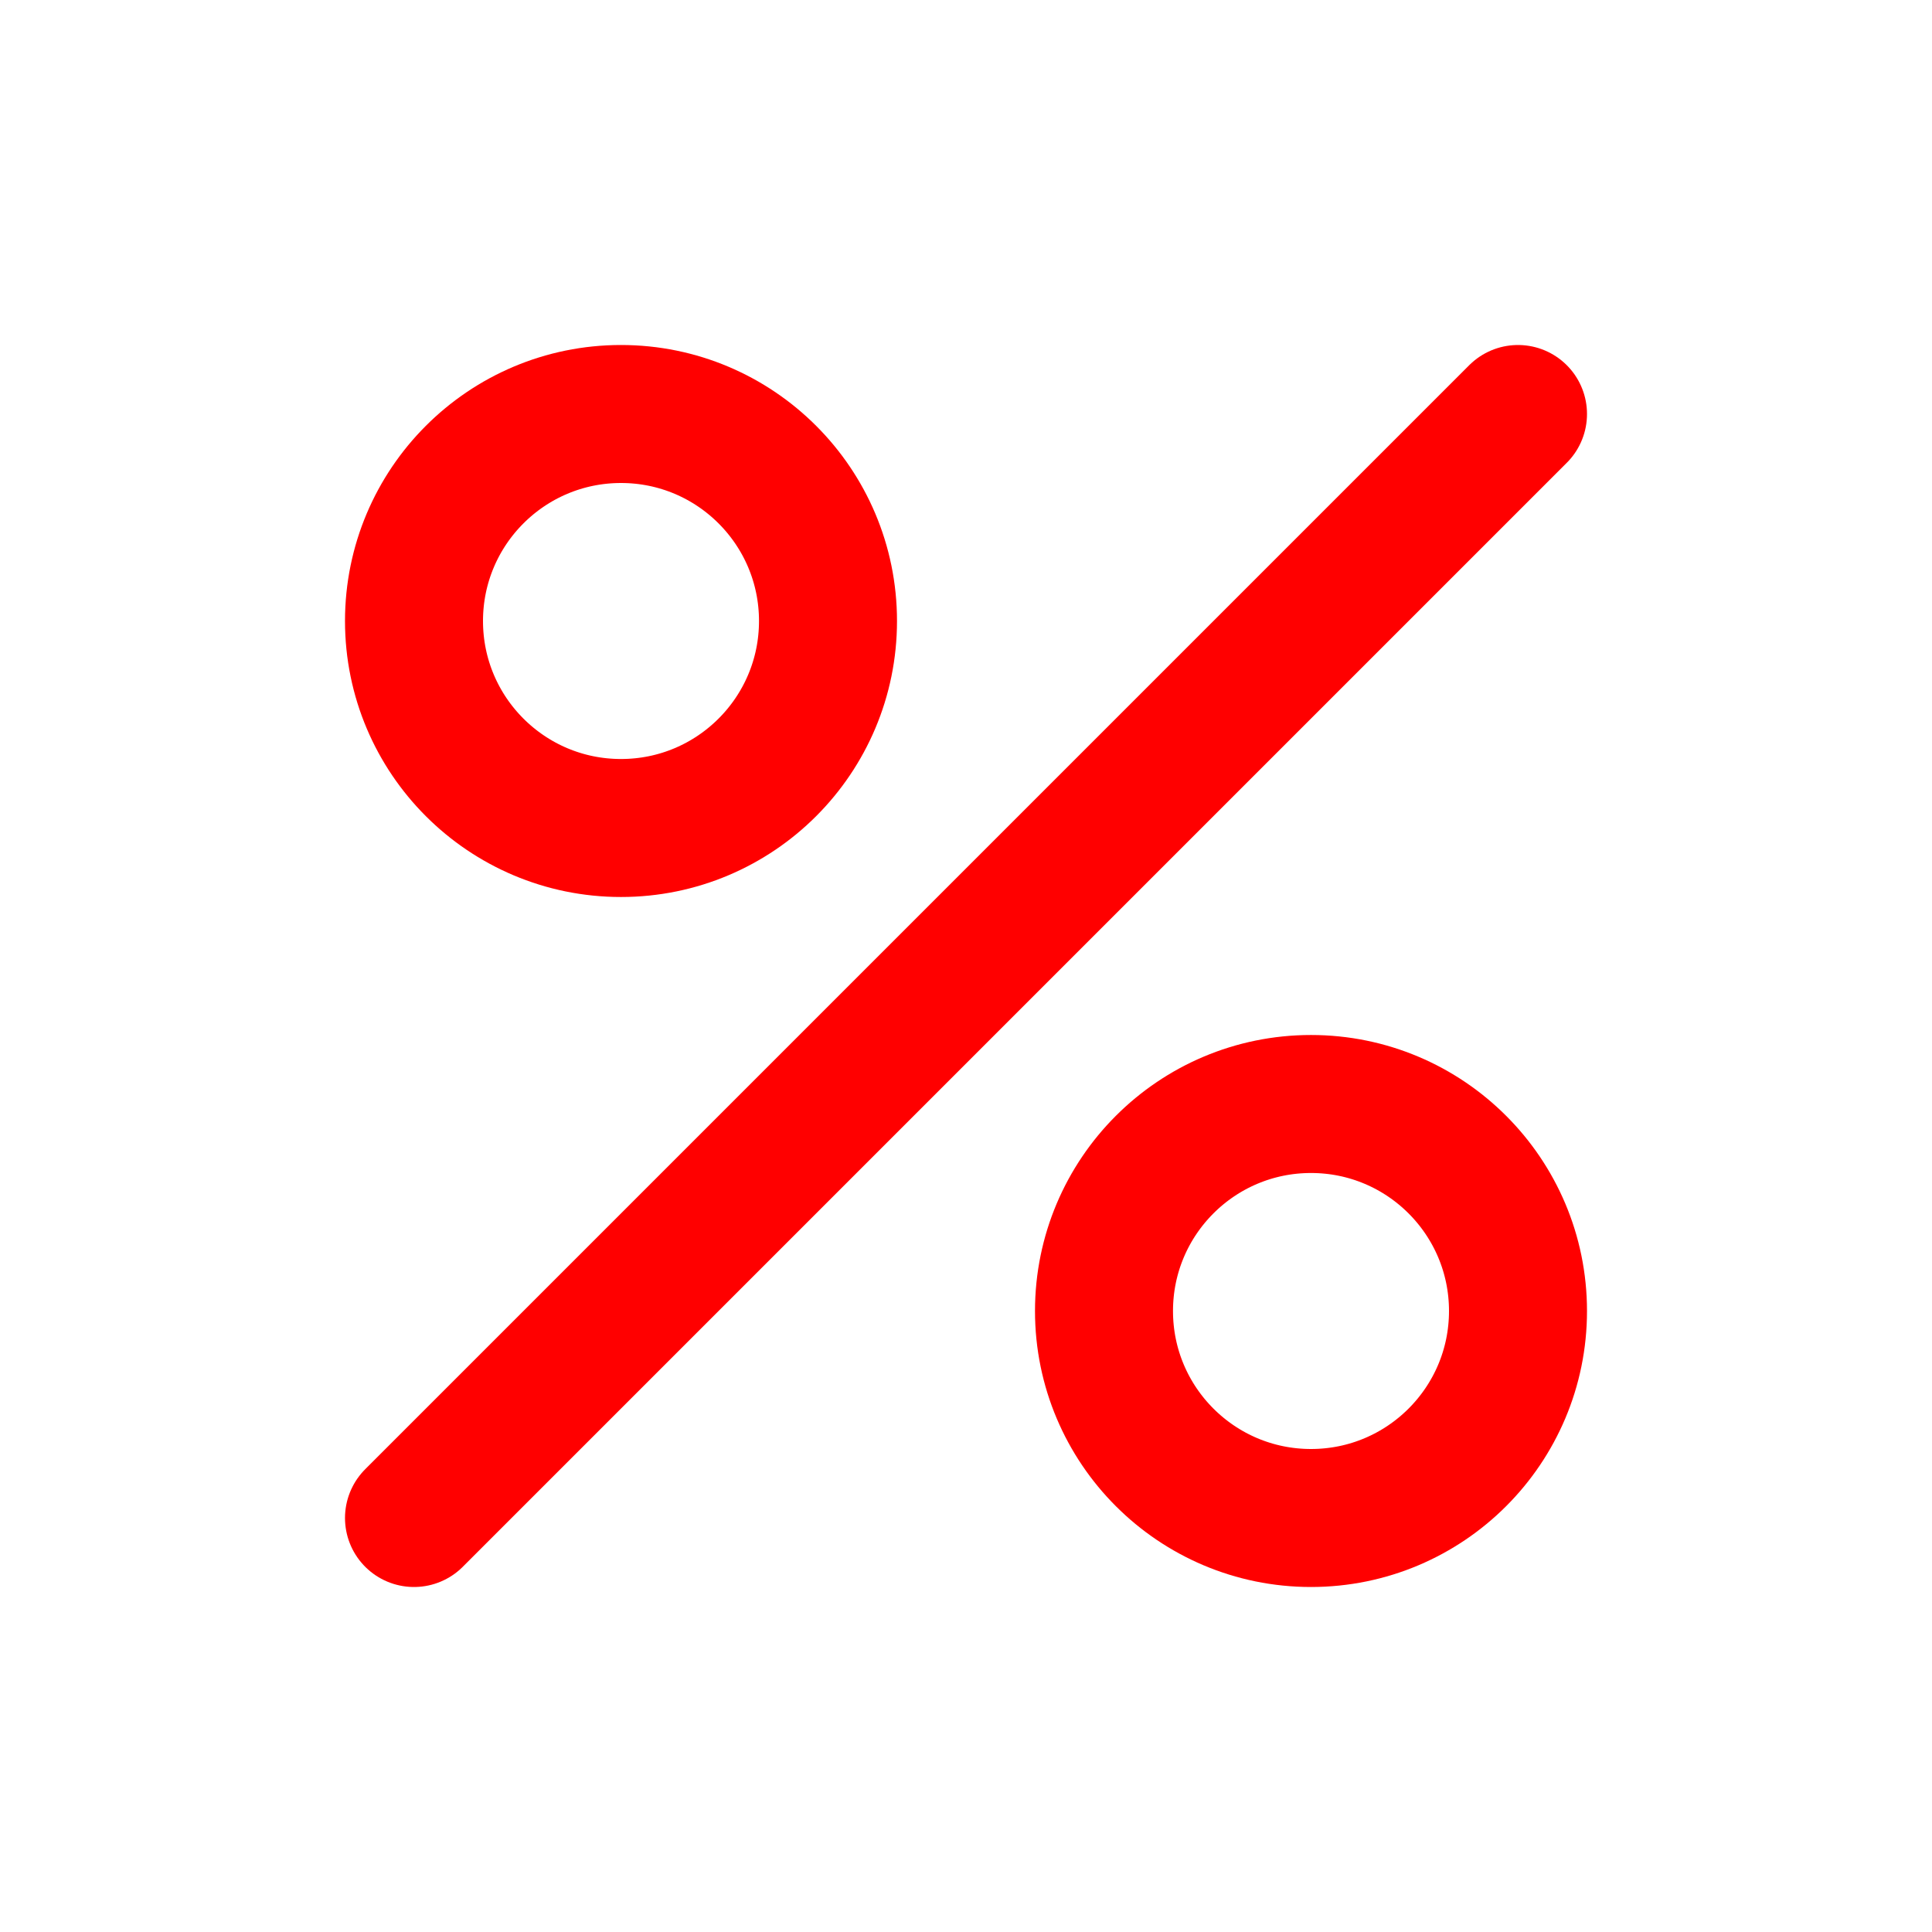 <svg xmlns="http://www.w3.org/2000/svg" width="16" height="16" fill="none" viewBox="0 0 14 14"><path stroke="red" stroke-linecap="round" d="m3 11 8-8"/><circle cx="4.5" cy="4.5" r="1.5" stroke="red"/><circle cx="9.5" cy="9.5" r="1.5" stroke="red"/></svg>